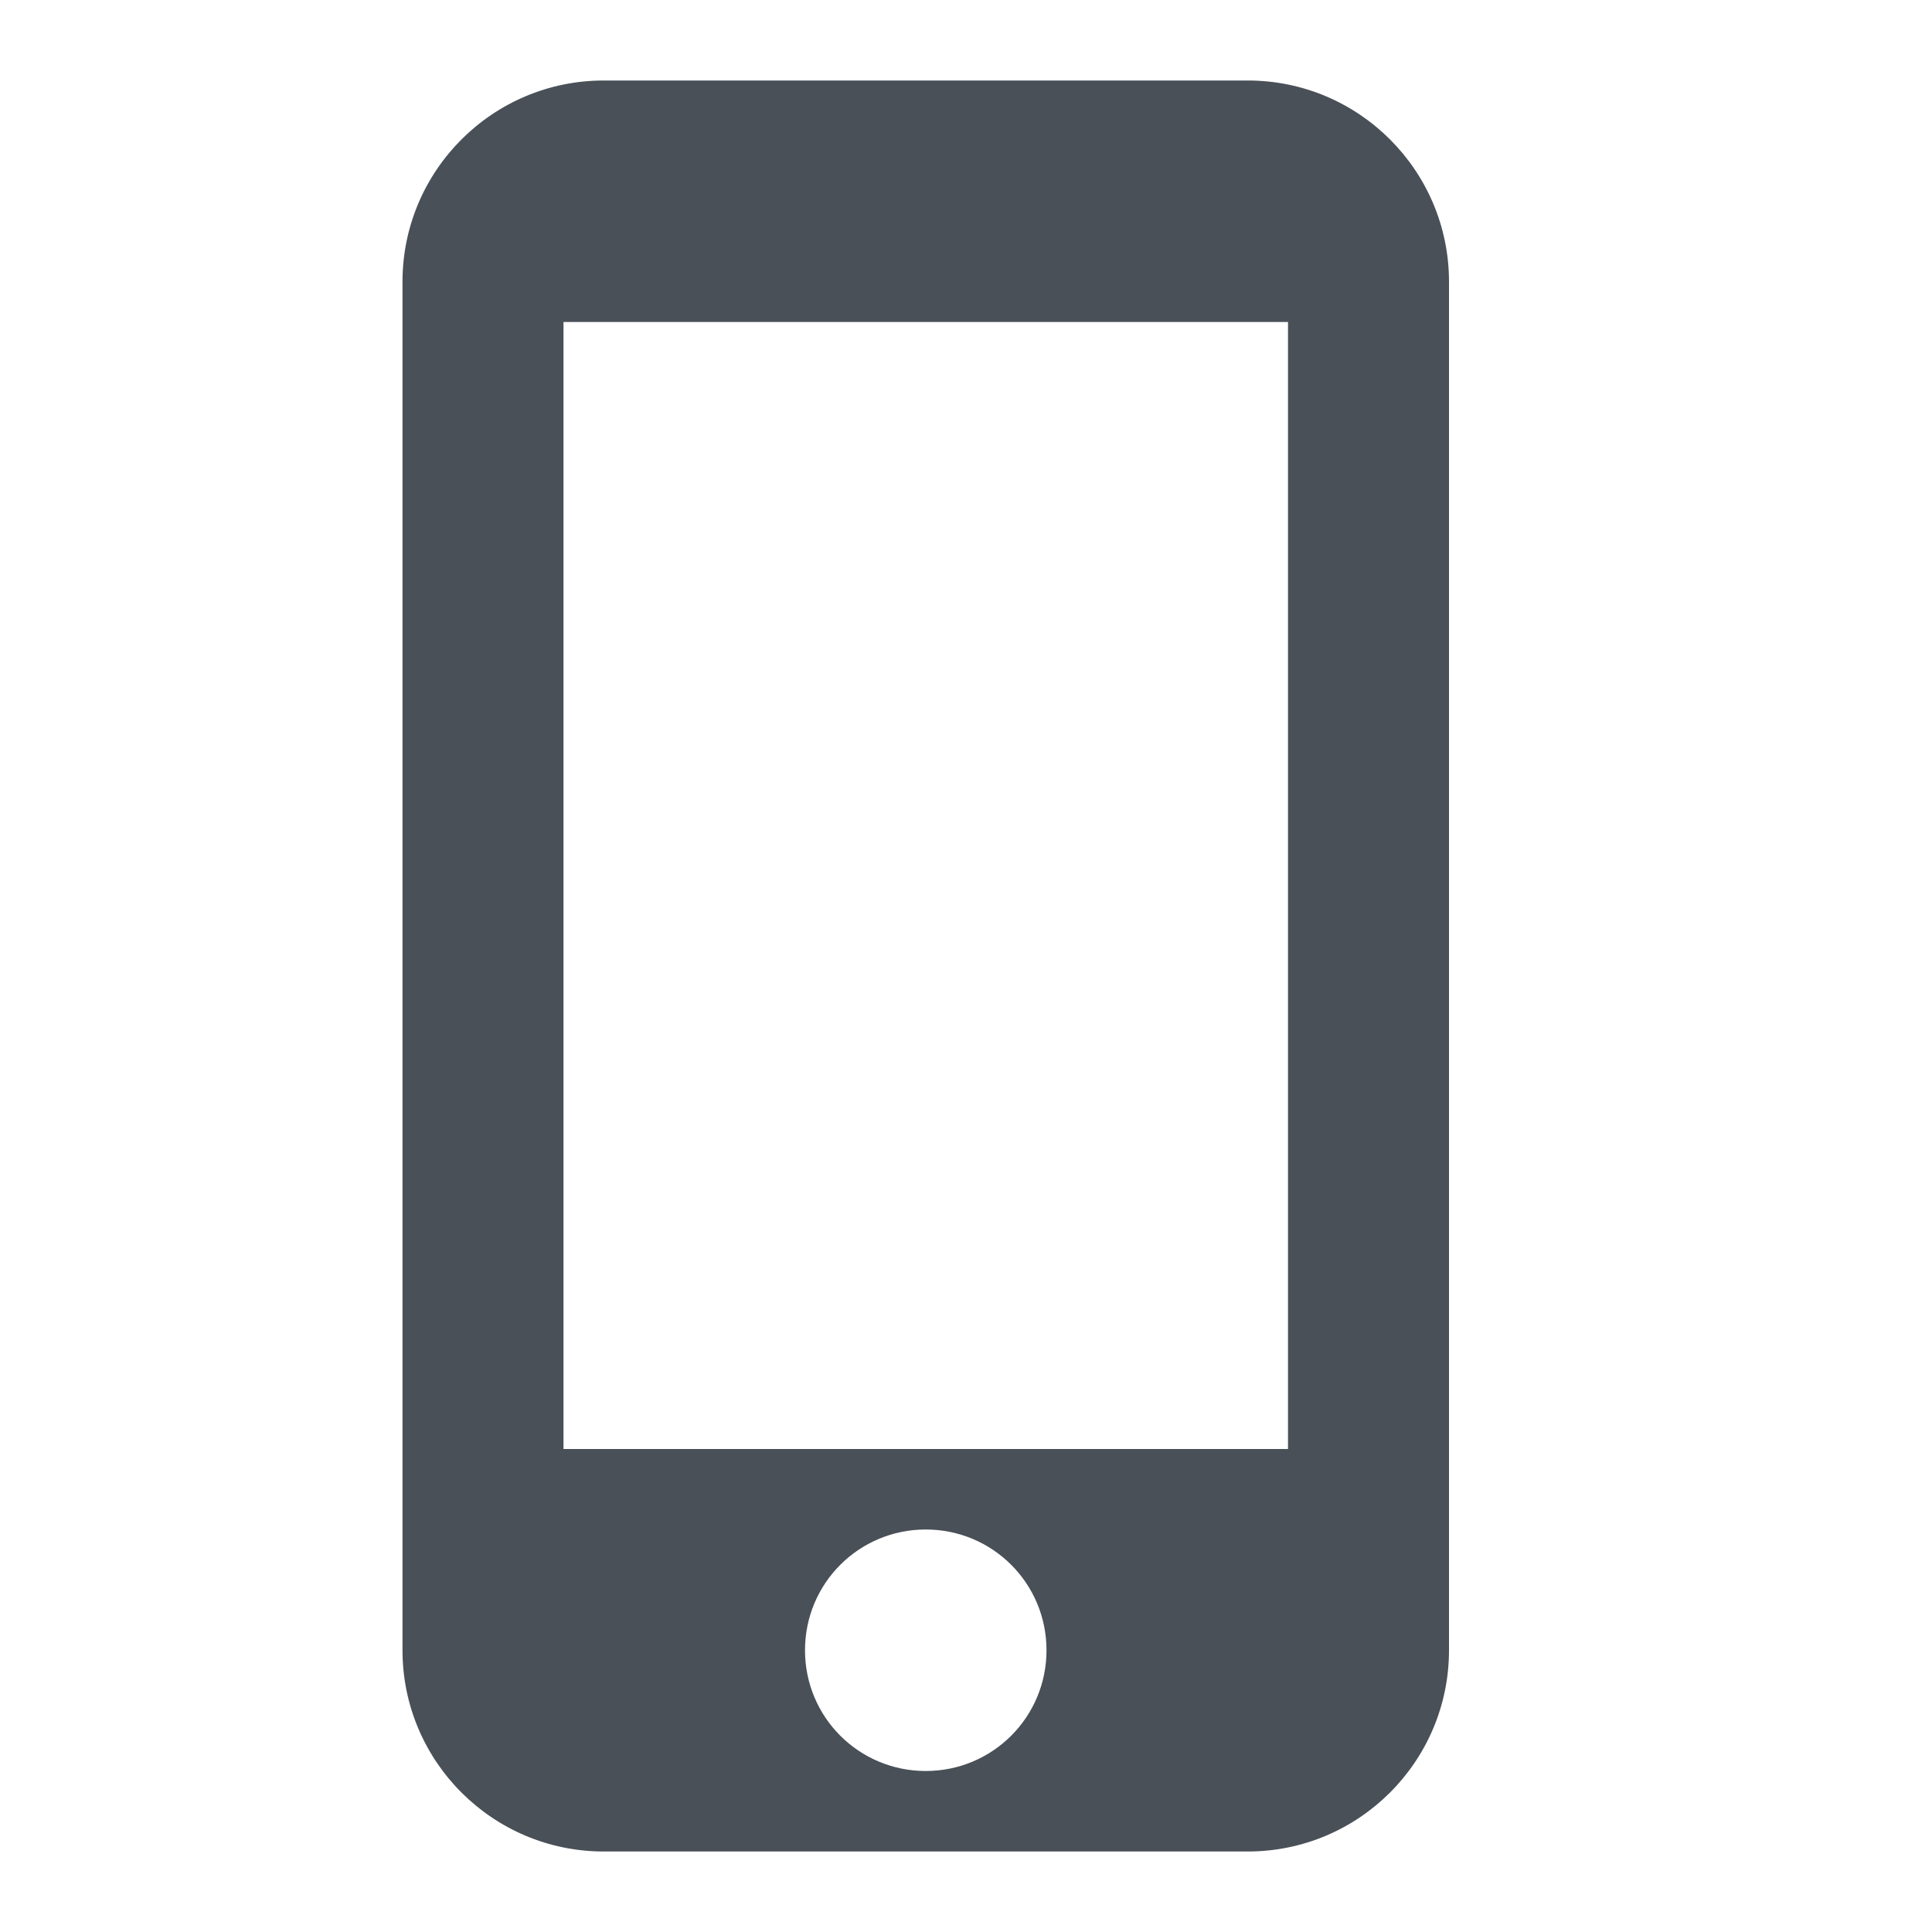 <svg width="18" height="18" viewBox="0 0 18 18" fill="none" xmlns="http://www.w3.org/2000/svg">
<path d="M11.625 0.75H5.625C4.59 0.75 3.75 1.59 3.75 2.625V15.375C3.75 16.41 4.59 17.25 5.625 17.25H11.625C12.66 17.25 13.5 16.41 13.5 15.375V2.625C13.5 1.59 12.66 0.75 11.625 0.75ZM8.625 16.5C8.002 16.5 7.5 15.998 7.5 15.375C7.5 14.752 8.002 14.25 8.625 14.25C9.248 14.25 9.75 14.752 9.75 15.375C9.75 15.998 9.248 16.5 8.625 16.5ZM12 13.5H5.25V3H12V13.5Z" fill="#495057"/>
</svg>
